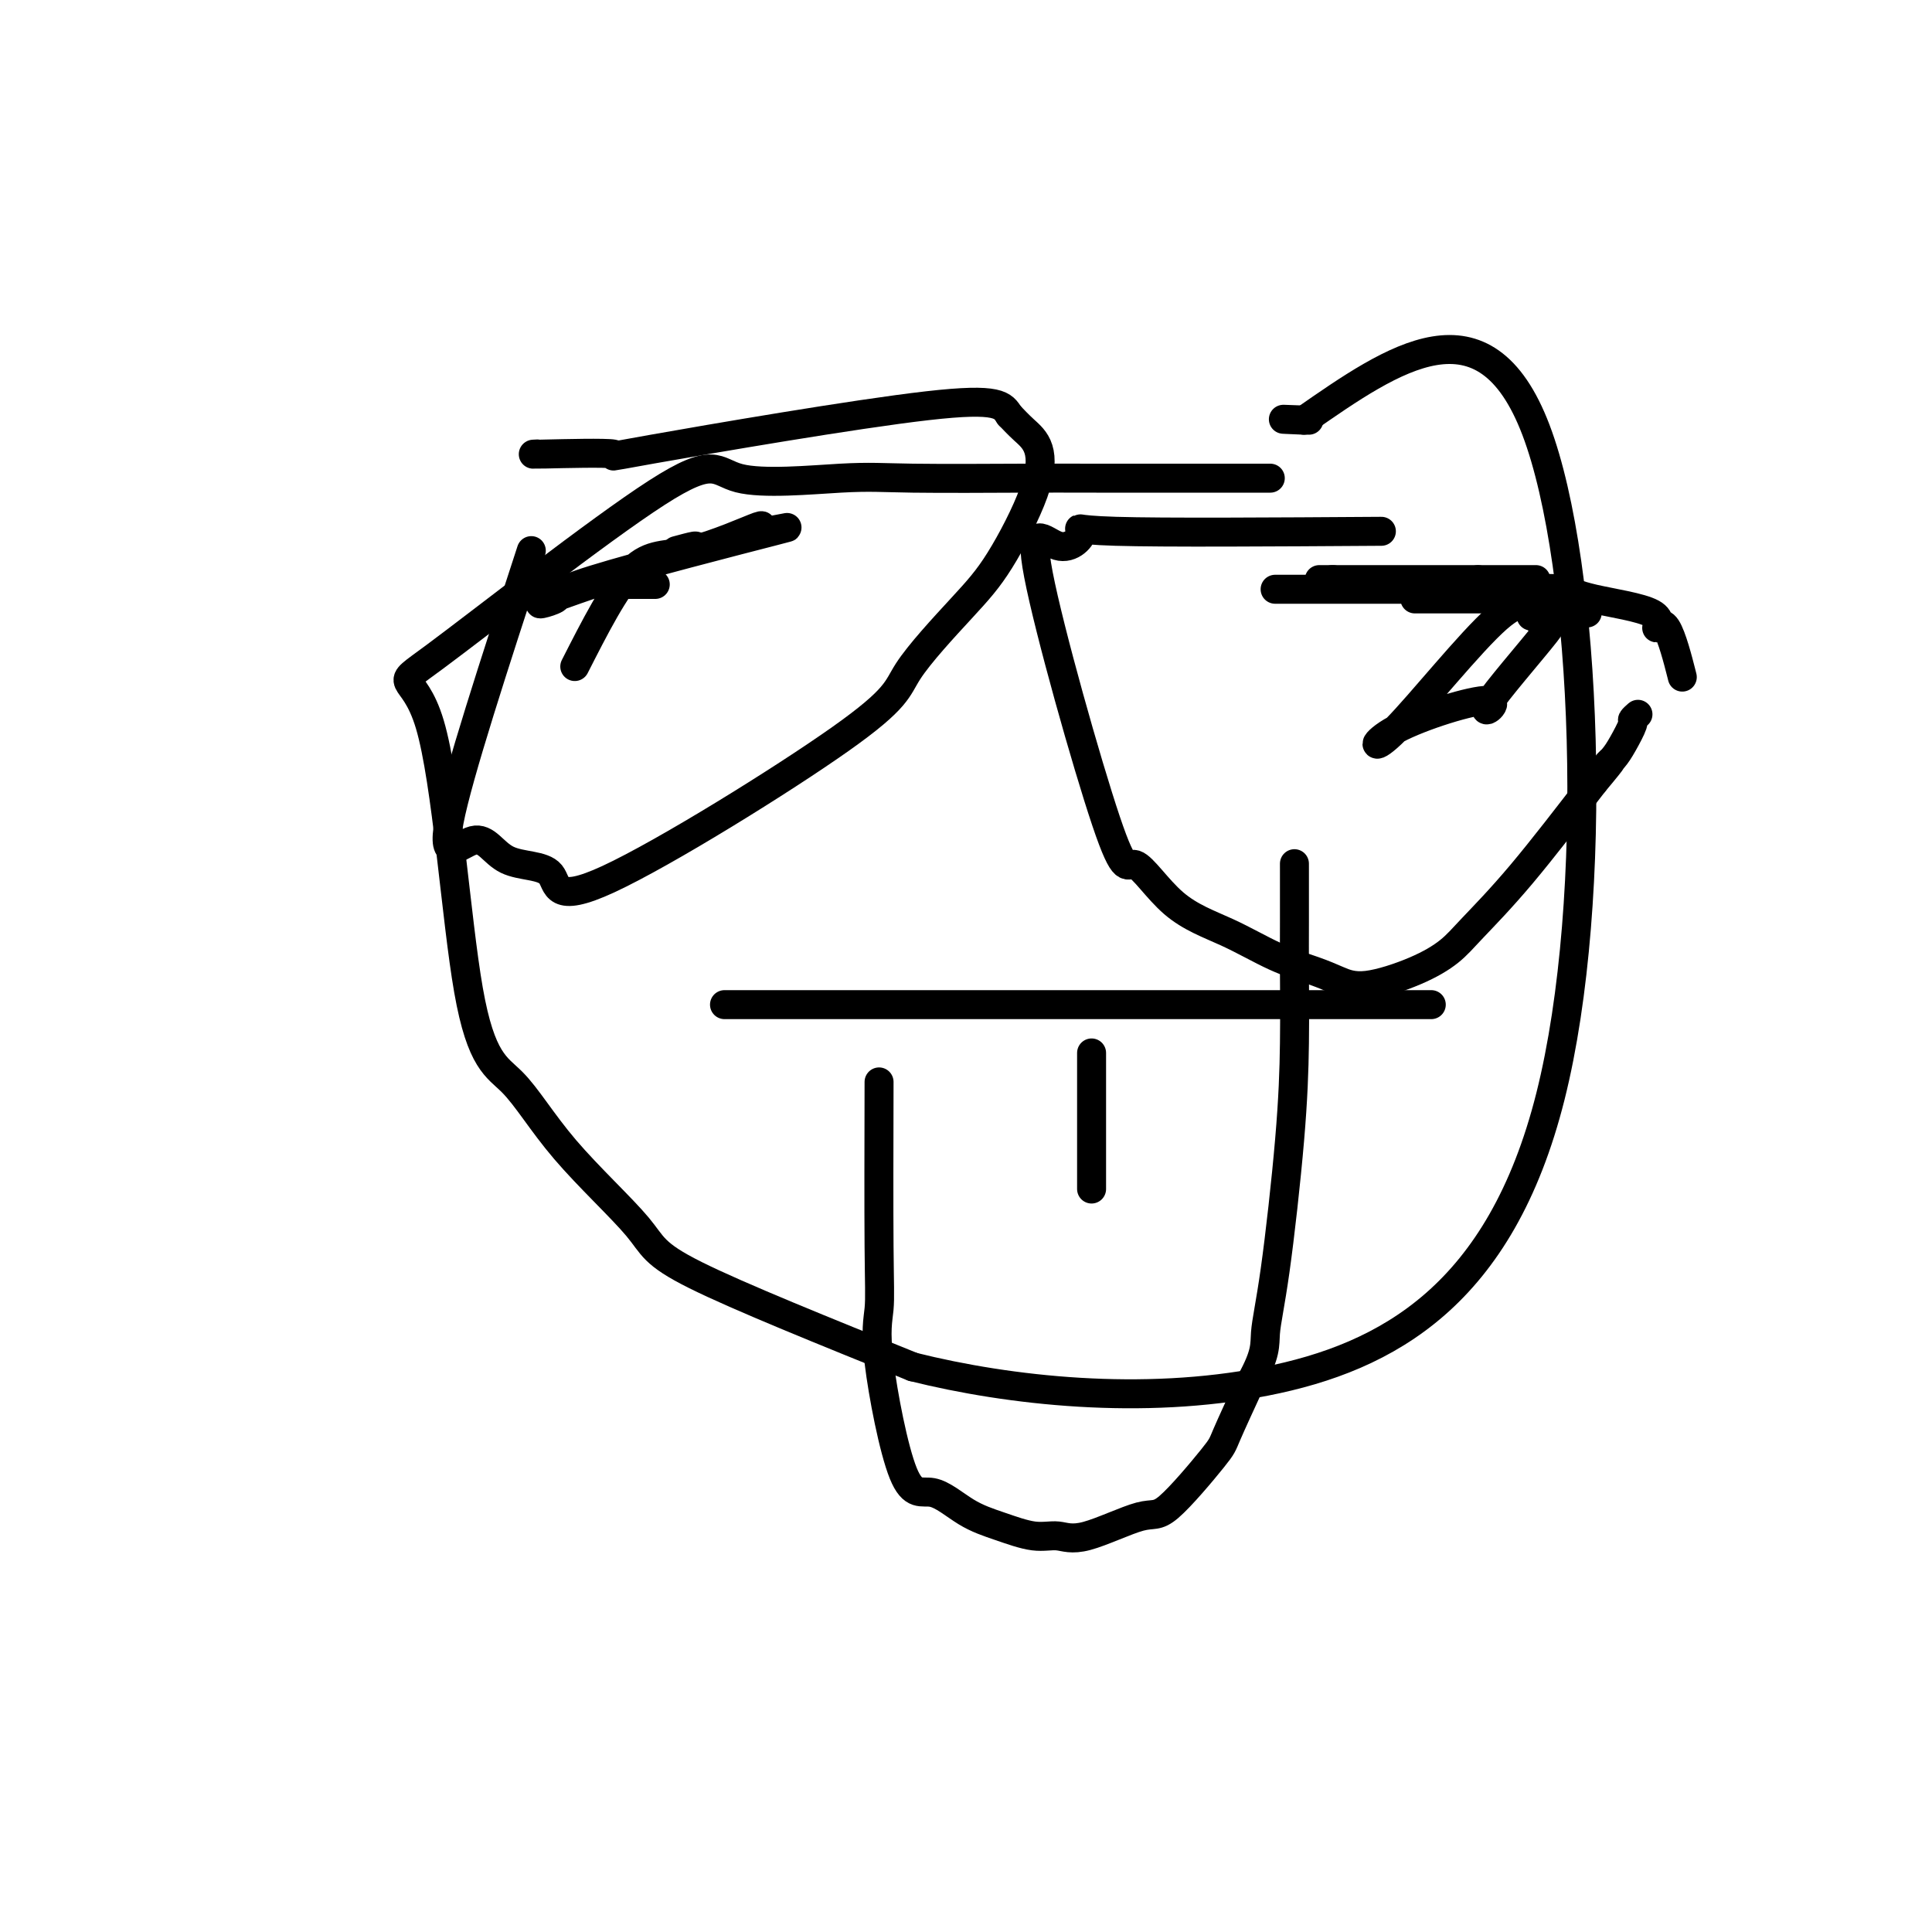 <svg viewBox='0 0 400 400' version='1.1' xmlns='http://www.w3.org/2000/svg' xmlns:xlink='http://www.w3.org/1999/xlink'><g fill='none' stroke='#000000' stroke-width='6' stroke-linecap='round' stroke-linejoin='round'><path d='M263,99c-1.035,-0.001 -2.071,-0.002 -9,0c-6.929,0.002 -19.752,0.007 -27,0c-7.248,-0.007 -8.922,-0.025 -15,0c-6.078,0.025 -16.559,0.092 -23,0c-6.441,-0.092 -8.843,-0.344 -15,0c-6.157,0.344 -16.069,1.285 -21,0c-4.931,-1.285 -4.882,-4.795 -17,3c-12.118,7.795 -36.404,26.894 -46,34c-9.596,7.106 -4.501,2.220 -1,14c3.501,11.780 5.407,40.226 8,55c2.593,14.774 5.872,15.876 9,19c3.128,3.124 6.107,8.270 11,14c4.893,5.730 11.702,12.043 15,16c3.298,3.957 3.085,5.559 12,10c8.915,4.441 26.957,11.720 45,19'/><path d='M189,283c20.024,5.000 47.584,8.000 73,3c25.416,-5.000 48.689,-18.000 59,-59c10.311,-41.000 7.660,-110.000 -3,-138c-10.660,-28.000 -29.330,-15.000 -48,-2'/><path d='M270,87c-7.833,-0.333 -3.417,-0.167 1,0'/><path d='M286,110c-22.544,0.149 -45.089,0.298 -55,0c-9.911,-0.298 -7.190,-1.044 -7,0c0.190,1.044 -2.152,3.878 -5,3c-2.848,-0.878 -6.201,-5.468 -4,6c2.201,11.468 9.958,38.994 14,51c4.042,12.006 4.370,8.491 6,9c1.630,0.509 4.564,5.042 8,8c3.436,2.958 7.376,4.339 11,6c3.624,1.661 6.932,3.600 10,5c3.068,1.400 5.895,2.262 8,3c2.105,0.738 3.486,1.353 5,2c1.514,0.647 3.160,1.327 6,1c2.840,-0.327 6.874,-1.662 10,-3c3.126,-1.338 5.343,-2.678 7,-4c1.657,-1.322 2.754,-2.625 5,-5c2.246,-2.375 5.642,-5.821 10,-11c4.358,-5.179 9.679,-12.089 15,-19'/><path d='M330,162c5.283,-6.292 3.492,-4.522 3,-4c-0.492,0.522 0.317,-0.204 1,-1c0.683,-0.796 1.241,-1.664 2,-3c0.759,-1.336 1.719,-3.142 2,-4c0.281,-0.858 -0.117,-0.770 0,-1c0.117,-0.230 0.748,-0.780 1,-1c0.252,-0.220 0.126,-0.110 0,0'/><path d='M264,122c13.921,-0.000 27.842,-0.000 33,0c5.158,0.000 1.554,0.000 2,0c0.446,-0.000 4.944,-0.002 8,0c3.056,0.002 4.672,0.006 6,0c1.328,-0.006 2.369,-0.022 3,0c0.631,0.022 0.854,0.083 2,0c1.146,-0.083 3.215,-0.308 5,0c1.785,0.308 3.284,1.149 7,2c3.716,0.851 9.648,1.711 12,3c2.352,1.289 1.125,3.005 1,3c-0.125,-0.005 0.851,-1.732 2,0c1.149,1.732 2.471,6.923 3,9c0.529,2.077 0.264,1.038 0,0'/><path d='M320,124c-9.233,0.000 -18.466,0.000 -22,0c-3.534,-0.000 -1.369,-0.000 -2,0c-0.631,0.000 -4.057,0.001 -3,0c1.057,-0.001 6.597,-0.004 11,0c4.403,0.004 7.669,0.015 9,0c1.331,-0.015 0.728,-0.056 1,0c0.272,0.056 1.419,0.207 2,0c0.581,-0.207 0.594,-0.774 1,0c0.406,0.774 1.203,2.887 2,5'/><path d='M319,129c1.496,0.281 3.735,-1.517 1,2c-2.735,3.517 -10.444,12.349 -12,15c-1.556,2.651 3.041,-0.878 0,-1c-3.041,-0.122 -13.722,3.165 -19,6c-5.278,2.835 -5.155,5.218 0,0c5.155,-5.218 15.340,-18.038 21,-23c5.660,-4.962 6.793,-2.067 7,-1c0.207,1.067 -0.512,0.305 1,0c1.512,-0.305 5.256,-0.152 9,0'/><path d='M327,127c2.833,-0.167 1.417,-0.083 0,0'/><path d='M110,114c-7.612,23.330 -15.224,46.660 -17,56c-1.776,9.340 2.285,4.692 5,4c2.715,-0.692 4.085,2.574 7,4c2.915,1.426 7.377,1.013 9,3c1.623,1.987 0.409,6.374 12,1c11.591,-5.374 35.988,-20.510 48,-29c12.012,-8.490 11.638,-10.332 14,-14c2.362,-3.668 7.461,-9.160 11,-13c3.539,-3.840 5.517,-6.029 8,-10c2.483,-3.971 5.470,-9.724 7,-14c1.530,-4.276 1.604,-7.074 1,-9c-0.604,-1.926 -1.887,-2.979 -3,-4c-1.113,-1.021 -2.057,-2.011 -3,-3'/><path d='M209,86c-1.391,-2.066 -1.868,-3.730 -17,-2c-15.132,1.730 -44.919,6.856 -57,9c-12.081,2.144 -6.455,1.307 -8,1c-1.545,-0.307 -10.262,-0.083 -14,0c-3.738,0.083 -2.497,0.024 -2,0c0.497,-0.024 0.248,-0.012 0,0'/><path d='M119,138c4.155,-8.165 8.309,-16.330 12,-20c3.691,-3.670 6.918,-2.844 12,-4c5.082,-1.156 12.018,-4.294 14,-5c1.982,-0.706 -0.990,1.021 1,1c1.990,-0.021 8.943,-1.789 2,0c-6.943,1.789 -27.783,7.137 -37,10c-9.217,2.863 -6.811,3.242 -8,4c-1.189,0.758 -5.974,1.896 -1,0c4.974,-1.896 19.707,-6.828 26,-9c6.293,-2.172 4.147,-1.586 2,-1'/><path d='M142,114c4.167,-1.667 1.083,-0.833 -2,0'/><path d='M150,208c13.402,0.000 26.803,0.000 40,0c13.197,0.000 26.188,-0.000 43,0c16.812,0.000 37.444,0.000 48,0c10.556,0.000 11.034,-0.000 12,0c0.966,0.000 2.419,0.000 3,0c0.581,-0.000 0.291,0.000 0,0'/><path d='M182,224c-0.031,13.051 -0.062,26.103 0,34c0.062,7.897 0.216,10.640 0,13c-0.216,2.360 -0.801,4.336 0,11c0.801,6.664 2.990,18.014 5,23c2.010,4.986 3.843,3.608 6,4c2.157,0.392 4.639,2.554 7,4c2.361,1.446 4.600,2.176 7,3c2.400,0.824 4.961,1.743 7,2c2.039,0.257 3.555,-0.148 5,0c1.445,0.148 2.818,0.849 6,0c3.182,-0.849 8.173,-3.250 11,-4c2.827,-0.750 3.490,0.149 6,-2c2.510,-2.149 6.868,-7.348 9,-10c2.132,-2.652 2.038,-2.758 3,-5c0.962,-2.242 2.981,-6.621 5,-11'/><path d='M259,286c3.232,-5.865 2.814,-7.529 3,-10c0.186,-2.471 0.978,-5.749 2,-13c1.022,-7.251 2.274,-18.474 3,-27c0.726,-8.526 0.927,-14.357 1,-20c0.073,-5.643 0.020,-11.100 0,-15c-0.020,-3.900 -0.005,-6.242 0,-10c0.005,-3.758 0.002,-8.931 0,-11c-0.002,-2.069 -0.001,-1.035 0,0'/><path d='M226,218c0.000,8.622 0.000,17.244 0,22c0.000,4.756 0.000,5.644 0,6c0.000,0.356 0.000,0.178 0,0'/><path d='M318,120c0.000,0.000 -12.000,0.000 -12,0'/><path d='M306,120c-2.202,0.000 -1.706,-0.000 -1,0c0.706,0.000 1.623,0.000 -1,0c-2.623,-0.000 -8.787,-0.000 -14,0c-5.213,0.000 -9.474,0.000 -11,0c-1.526,0.000 -0.316,-0.000 0,0c0.316,0.000 -0.261,0.000 -1,0c-0.739,0.000 -1.640,-0.000 -2,0c-0.360,0.000 -0.180,0.000 0,0'/><path d='M276,120c-5.000,0.000 -2.500,0.000 0,0'/><path d='M128,121c2.917,0.000 5.833,0.000 7,0c1.167,0.000 0.583,0.000 0,0'/></g>
</svg>